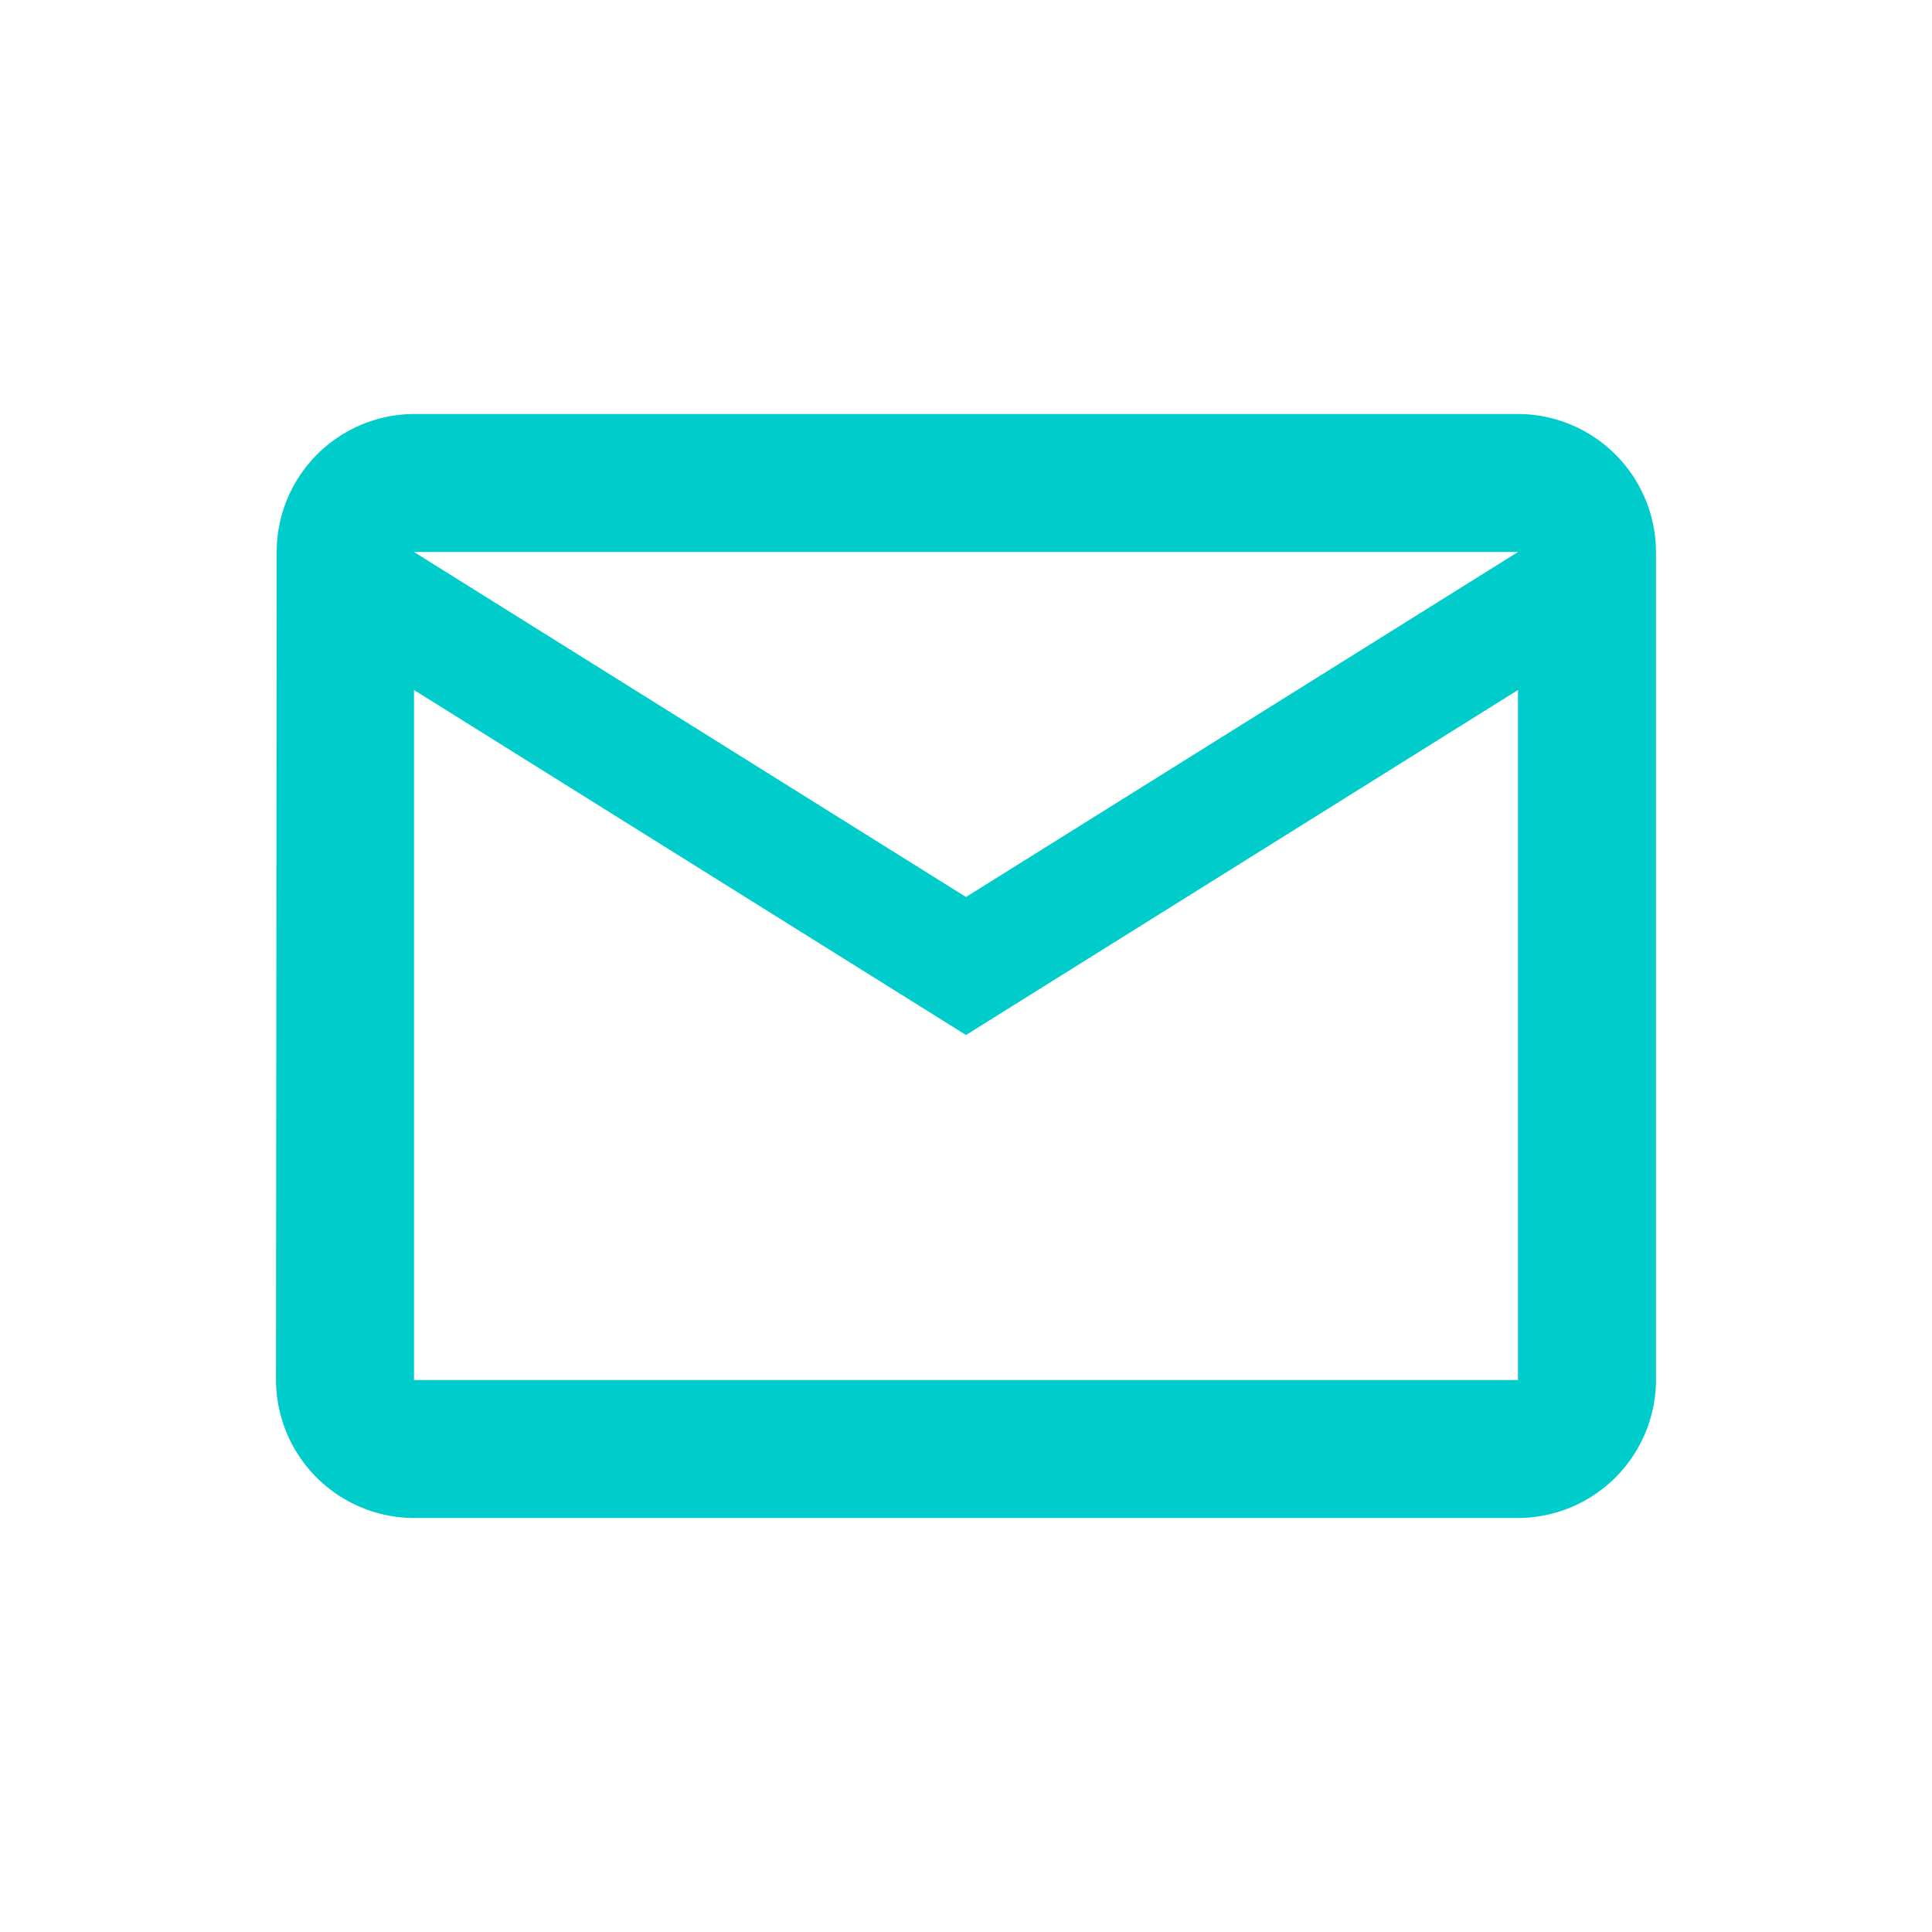 <svg xmlns="http://www.w3.org/2000/svg" width="42" height="42" viewBox="0 0 42 42">
  <g id="icon-email" transform="translate(11251 4101)">
    <rect id="Rectangle_187" data-name="Rectangle 187" width="42" height="42" transform="translate(-11251 -4101)" fill="none"/>
    <path id="Icon_material-mail-outline" data-name="Icon material-mail-outline" d="M30,6H6A3,3,0,0,0,3.015,9L3,27a3.009,3.009,0,0,0,3,3H30a3.009,3.009,0,0,0,3-3V9A3.009,3.009,0,0,0,30,6Zm0,21H6V12l12,7.5L30,12ZM18,16.5,6,9H30Z" transform="translate(-11248 -4098)" fill="#0cc"/>
  </g>
</svg>
